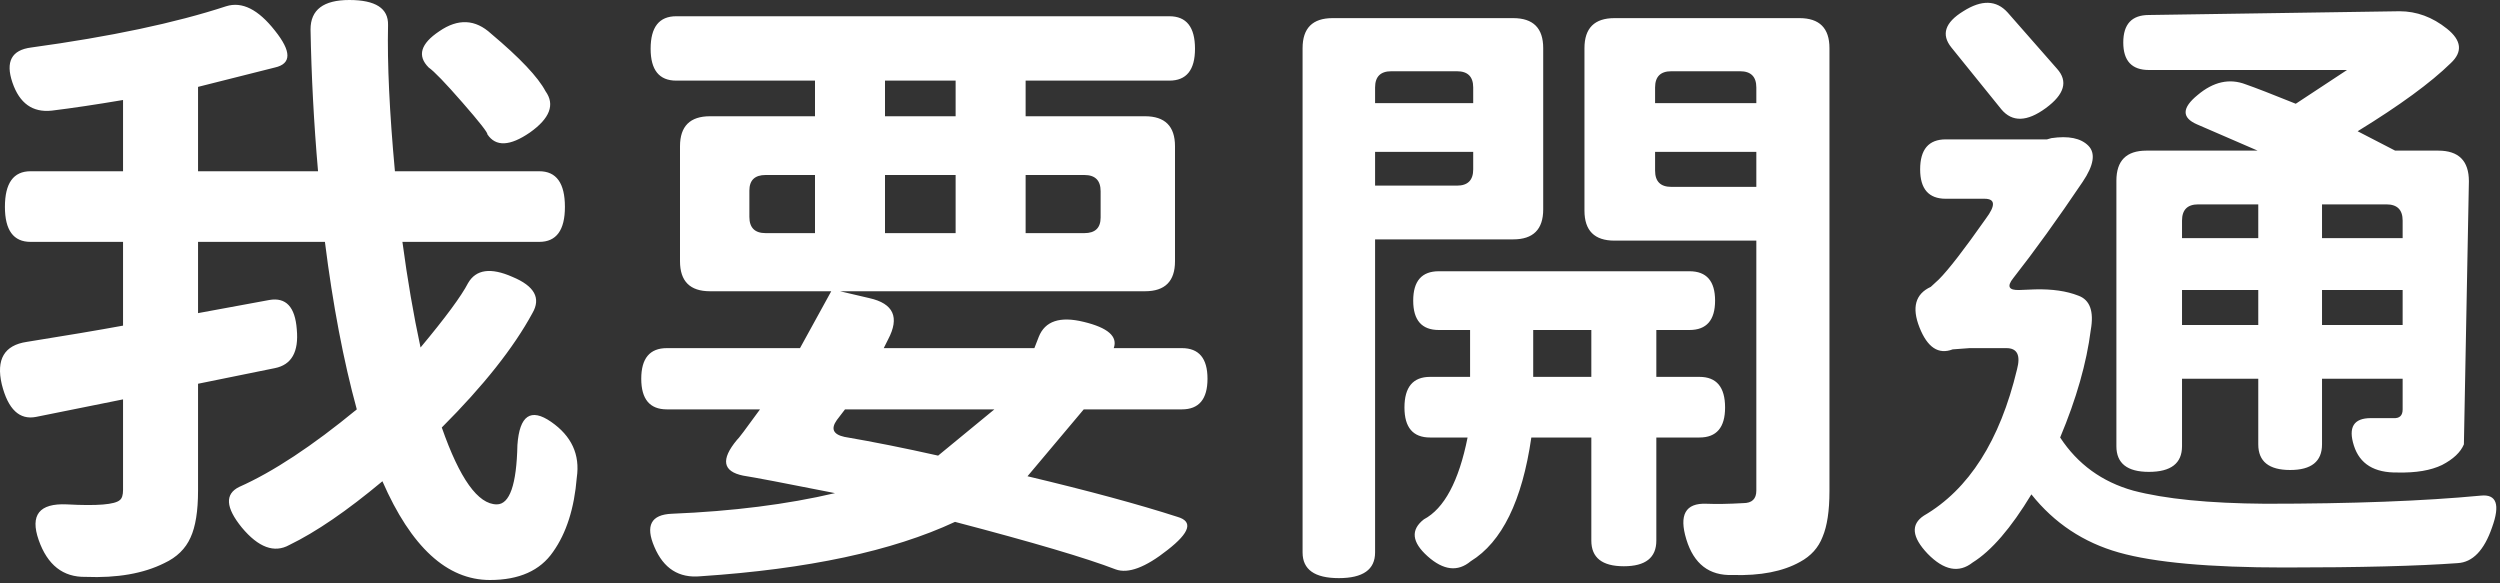 <svg width="120" height="28" viewBox="0 0 120 28" fill="none" xmlns="http://www.w3.org/2000/svg"><rect x="0" y="0" width="120" height="28" fill="#333333" stroke="none"/><path d="M26.186 4.38c.46.64.21 1.3-.75 1.98-.96.66-1.64.69-2.04.09.02-.08-.38-.59-1.2-1.53-.82-.94-1.36-1.5-1.62-1.68-.56-.56-.39-1.14.51-1.74.9-.62 1.73-.58 2.49.12 1.38 1.16 2.25 2.08 2.61 2.76zm-3.72 9.21c.38-.66 1.09-.76 2.13-.3 1.06.44 1.38 1.02.96 1.74-.9 1.66-2.35 3.49-4.35 5.49.86 2.46 1.74 3.69 2.64 3.69.62 0 .95-.95.99-2.85.1-1.42.64-1.79 1.62-1.11.98.68 1.39 1.57 1.23 2.67-.12 1.48-.5 2.67-1.14 3.57-.62.9-1.63 1.35-3.03 1.35-2.06 0-3.78-1.58-5.16-4.74-1.7 1.42-3.19 2.44-4.47 3.06-.72.4-1.48.12-2.28-.84-.78-.96-.82-1.61-.12-1.95 1.62-.72 3.5-1.96 5.64-3.72-.64-2.34-1.15-5.02-1.53-8.04h-6.09v3.42l3.42-.63c.8-.14 1.24.33 1.32 1.41.1 1.08-.25 1.7-1.05 1.86l-3.69.75v5.13c0 .98-.12 1.73-.36 2.25-.24.54-.66.95-1.26 1.23-1 .5-2.26.72-3.78.66-1.08.02-1.83-.57-2.25-1.77-.42-1.2.03-1.77 1.35-1.71 1.46.08 2.31.01 2.55-.21.1-.08.15-.24.15-.48v-4.35l-4.17.84c-.8.16-1.35-.36-1.65-1.56-.28-1.2.12-1.88 1.2-2.04 1.88-.3 3.42-.56 4.62-.78v-4.02h-4.44c-.82 0-1.23-.56-1.23-1.68 0-1.14.41-1.71 1.23-1.71h4.44V4.8c-1.3.22-2.44.39-3.42.51-.92.1-1.55-.35-1.89-1.35-.34-1-.04-1.56.9-1.68 3.8-.52 6.92-1.18 9.36-1.98.76-.24 1.54.15 2.34 1.17.8 1 .8 1.59 0 1.77l-3.69.93v4.05h5.76c-.2-2.3-.32-4.57-.36-6.81 0-.94.62-1.41 1.86-1.41 1.26 0 1.88.4 1.86 1.2-.04 1.86.07 4.2.33 7.02h6.93c.82 0 1.23.57 1.23 1.71 0 1.12-.41 1.68-1.23 1.68h-6.57c.24 1.8.53 3.49.87 5.07 1.2-1.44 1.96-2.47 2.28-3.09zm25.264 6.06h-7.17l-.39.51c-.3.42-.18.69.36.81 1.4.24 2.9.54 4.5.9l2.7-2.22zM36.75 8.4c-.52 0-.78.25-.78.75v1.26c0 .52.26.78.78.78h2.37V8.4h-2.37zm5.73-4.53v1.71h3.39V3.87h-3.39zm10.35 5.31c0-.52-.26-.78-.78-.78h-2.82v2.79h2.82c.52 0 .78-.25.78-.75V9.18zm-10.35 2.01h3.39V8.4h-3.39v2.79zm14.25 5.52c.82 0 1.23.49 1.23 1.47s-.41 1.47-1.23 1.47h-4.71l-2.7 3.21c2.94.7 5.34 1.35 7.2 1.95.76.22.6.75-.48 1.59-1.06.84-1.89 1.15-2.49.93-1.4-.54-3.97-1.3-7.71-2.28-3 1.4-7.07 2.27-12.21 2.61-1.04.1-1.78-.37-2.22-1.41-.44-1.02-.16-1.55.84-1.59 2.92-.12 5.53-.45 7.83-.99-2.42-.48-3.89-.76-4.41-.84-.98-.2-1.08-.77-.3-1.71.06-.04.43-.53 1.11-1.47h-4.47c-.82 0-1.23-.49-1.23-1.47s.41-1.47 1.23-1.47h6.39l1.5-2.73h-5.82c-.96 0-1.44-.48-1.44-1.44V7.02c0-.96.48-1.44 1.44-1.44h5.04V3.87h-6.66c-.82 0-1.23-.51-1.23-1.53 0-1.04.41-1.56 1.23-1.56h23.67c.82 0 1.23.52 1.23 1.56 0 1.02-.41 1.53-1.23 1.53h-6.9v1.71h5.73c.96 0 1.44.48 1.44 1.44v5.52c0 .96-.48 1.44-1.44 1.44H40.32l1.41.33c1.16.26 1.46.92.9 1.98l-.21.42h7.23l.21-.54c.3-.76 1.02-1 2.16-.72 1.16.28 1.64.7 1.44 1.26h3.27zM70.714 4.2c0-.52-.26-.78-.78-.78h-3.15c-.52 0-.78.26-.78.78v.75h4.71V4.2zm-4.71 4.71h3.93c.52 0 .78-.26.78-.78v-.84h-4.71v1.62zm8.07 1.14c0 .96-.48 1.44-1.44 1.44h-6.63v15.03c0 .82-.58 1.23-1.74 1.23-1.16 0-1.74-.41-1.74-1.23V2.31c0-.96.48-1.44 1.44-1.44h8.67c.96 0 1.44.48 1.44 1.44v7.74zm-.48 8.04h2.79v-2.25h-2.79v2.25zm9.21 1.47c0 .96-.41 1.44-1.23 1.44h-2.07v4.95c0 .82-.52 1.23-1.56 1.23s-1.56-.41-1.56-1.23V21h-2.88c-.44 3.04-1.41 5.02-2.91 5.94-.62.52-1.31.44-2.07-.24-.76-.68-.82-1.27-.18-1.77.98-.52 1.68-1.83 2.1-3.93h-1.8c-.82 0-1.23-.48-1.23-1.44 0-.98.41-1.47 1.23-1.47h1.92v-2.25h-1.5c-.82 0-1.23-.47-1.23-1.41s.41-1.41 1.23-1.41h12.03c.82 0 1.23.47 1.23 1.41s-.41 1.41-1.23 1.41h-1.59v2.25h2.07c.82 0 1.23.49 1.23 1.47zm-3.36-11.37c0 .52.26.78.78.78h4.08V7.29h-4.86v.9zm4.86-3.99c0-.52-.26-.78-.78-.78h-3.3c-.52 0-.78.26-.78.78v.75h4.86V4.2zm2.07-3.33c.96 0 1.44.48 1.44 1.44v21.27c0 .94-.11 1.67-.33 2.19-.2.52-.56.92-1.08 1.2-.82.46-1.9.67-3.24.63-1.12.04-1.86-.53-2.22-1.71-.36-1.18-.04-1.75.96-1.71.48.02 1.07.01 1.77-.03.42 0 .63-.2.63-.6v-12h-6.81c-.96 0-1.44-.48-1.44-1.44v-7.8c0-.96.48-1.44 1.44-1.44h8.88zm22.023 8.94h-2.88c-.52 0-.78.26-.78.78v.84h3.66V9.81zm6.93 1.62v-.84c0-.52-.26-.78-.78-.78h-3.09v1.62h3.87zm-3.87 4.17h3.87v-1.68h-3.87v1.68zm-6.72 0h3.66v-1.68h-3.66v1.68zm0 2.58v3.24c0 .82-.53 1.23-1.59 1.23-1.04 0-1.56-.41-1.56-1.23V8.67c0-.96.48-1.44 1.44-1.44h5.34l-2.91-1.26c-.74-.32-.73-.79.03-1.41.76-.64 1.53-.81 2.31-.51.46.16 1.26.47 2.4.93l2.46-1.62h-9.51c-.82 0-1.23-.44-1.23-1.32 0-.88.41-1.32 1.23-1.32l12.03-.18c.82 0 1.58.28 2.28.84.7.56.76 1.11.18 1.65-.96.94-2.45 2.03-4.47 3.27l1.8.93h2.07c.98 0 1.47.49 1.47 1.47l-.24 12.63c-.16.38-.51.71-1.05.99-.54.26-1.25.38-2.13.36-1.12.02-1.82-.41-2.1-1.29-.28-.88-.01-1.32.81-1.32h1.08c.3.02.45-.12.45-.42v-1.47h-3.87v3.15c0 .82-.51 1.23-1.53 1.23s-1.53-.41-1.53-1.23v-3.15h-3.66zm-6-14.88c.54.6.36 1.23-.54 1.89-.9.66-1.61.68-2.13.06l-2.4-2.97c-.5-.62-.31-1.2.57-1.74.88-.56 1.59-.54 2.13.06l2.37 2.7zm-1.05 10.59c.82-.02 1.51.08 2.07.3.56.2.76.75.6 1.65-.2 1.58-.69 3.3-1.47 5.16.84 1.28 2.01 2.13 3.51 2.55 1.52.4 3.63.61 6.33.63 4.16 0 7.61-.13 10.35-.39.76-.08.94.43.54 1.53-.38 1.1-.93 1.67-1.65 1.71-1.92.14-4.69.21-8.31.21-3.6 0-6.25-.24-7.95-.72-1.7-.48-3.1-1.41-4.2-2.79-.98 1.62-1.92 2.71-2.82 3.27-.66.52-1.38.38-2.16-.42-.76-.8-.82-1.41-.18-1.83 2.16-1.26 3.65-3.6 4.47-7.02.18-.68.01-1.02-.51-1.02h-1.77l-.81.06c-.68.26-1.21-.09-1.59-1.05-.38-.96-.2-1.61.54-1.95l.39-.36c.46-.46 1.21-1.43 2.25-2.91.48-.64.46-.96-.06-.96h-1.86c-.82 0-1.23-.47-1.23-1.41 0-.96.41-1.44 1.23-1.44h4.86l.21-.06c.82-.12 1.41 0 1.77.36.36.36.27.94-.27 1.74-1.2 1.78-2.31 3.32-3.33 4.62-.32.4-.22.59.3.57l.75-.03z" id="æè¦éé" fill="#fff"/></svg>